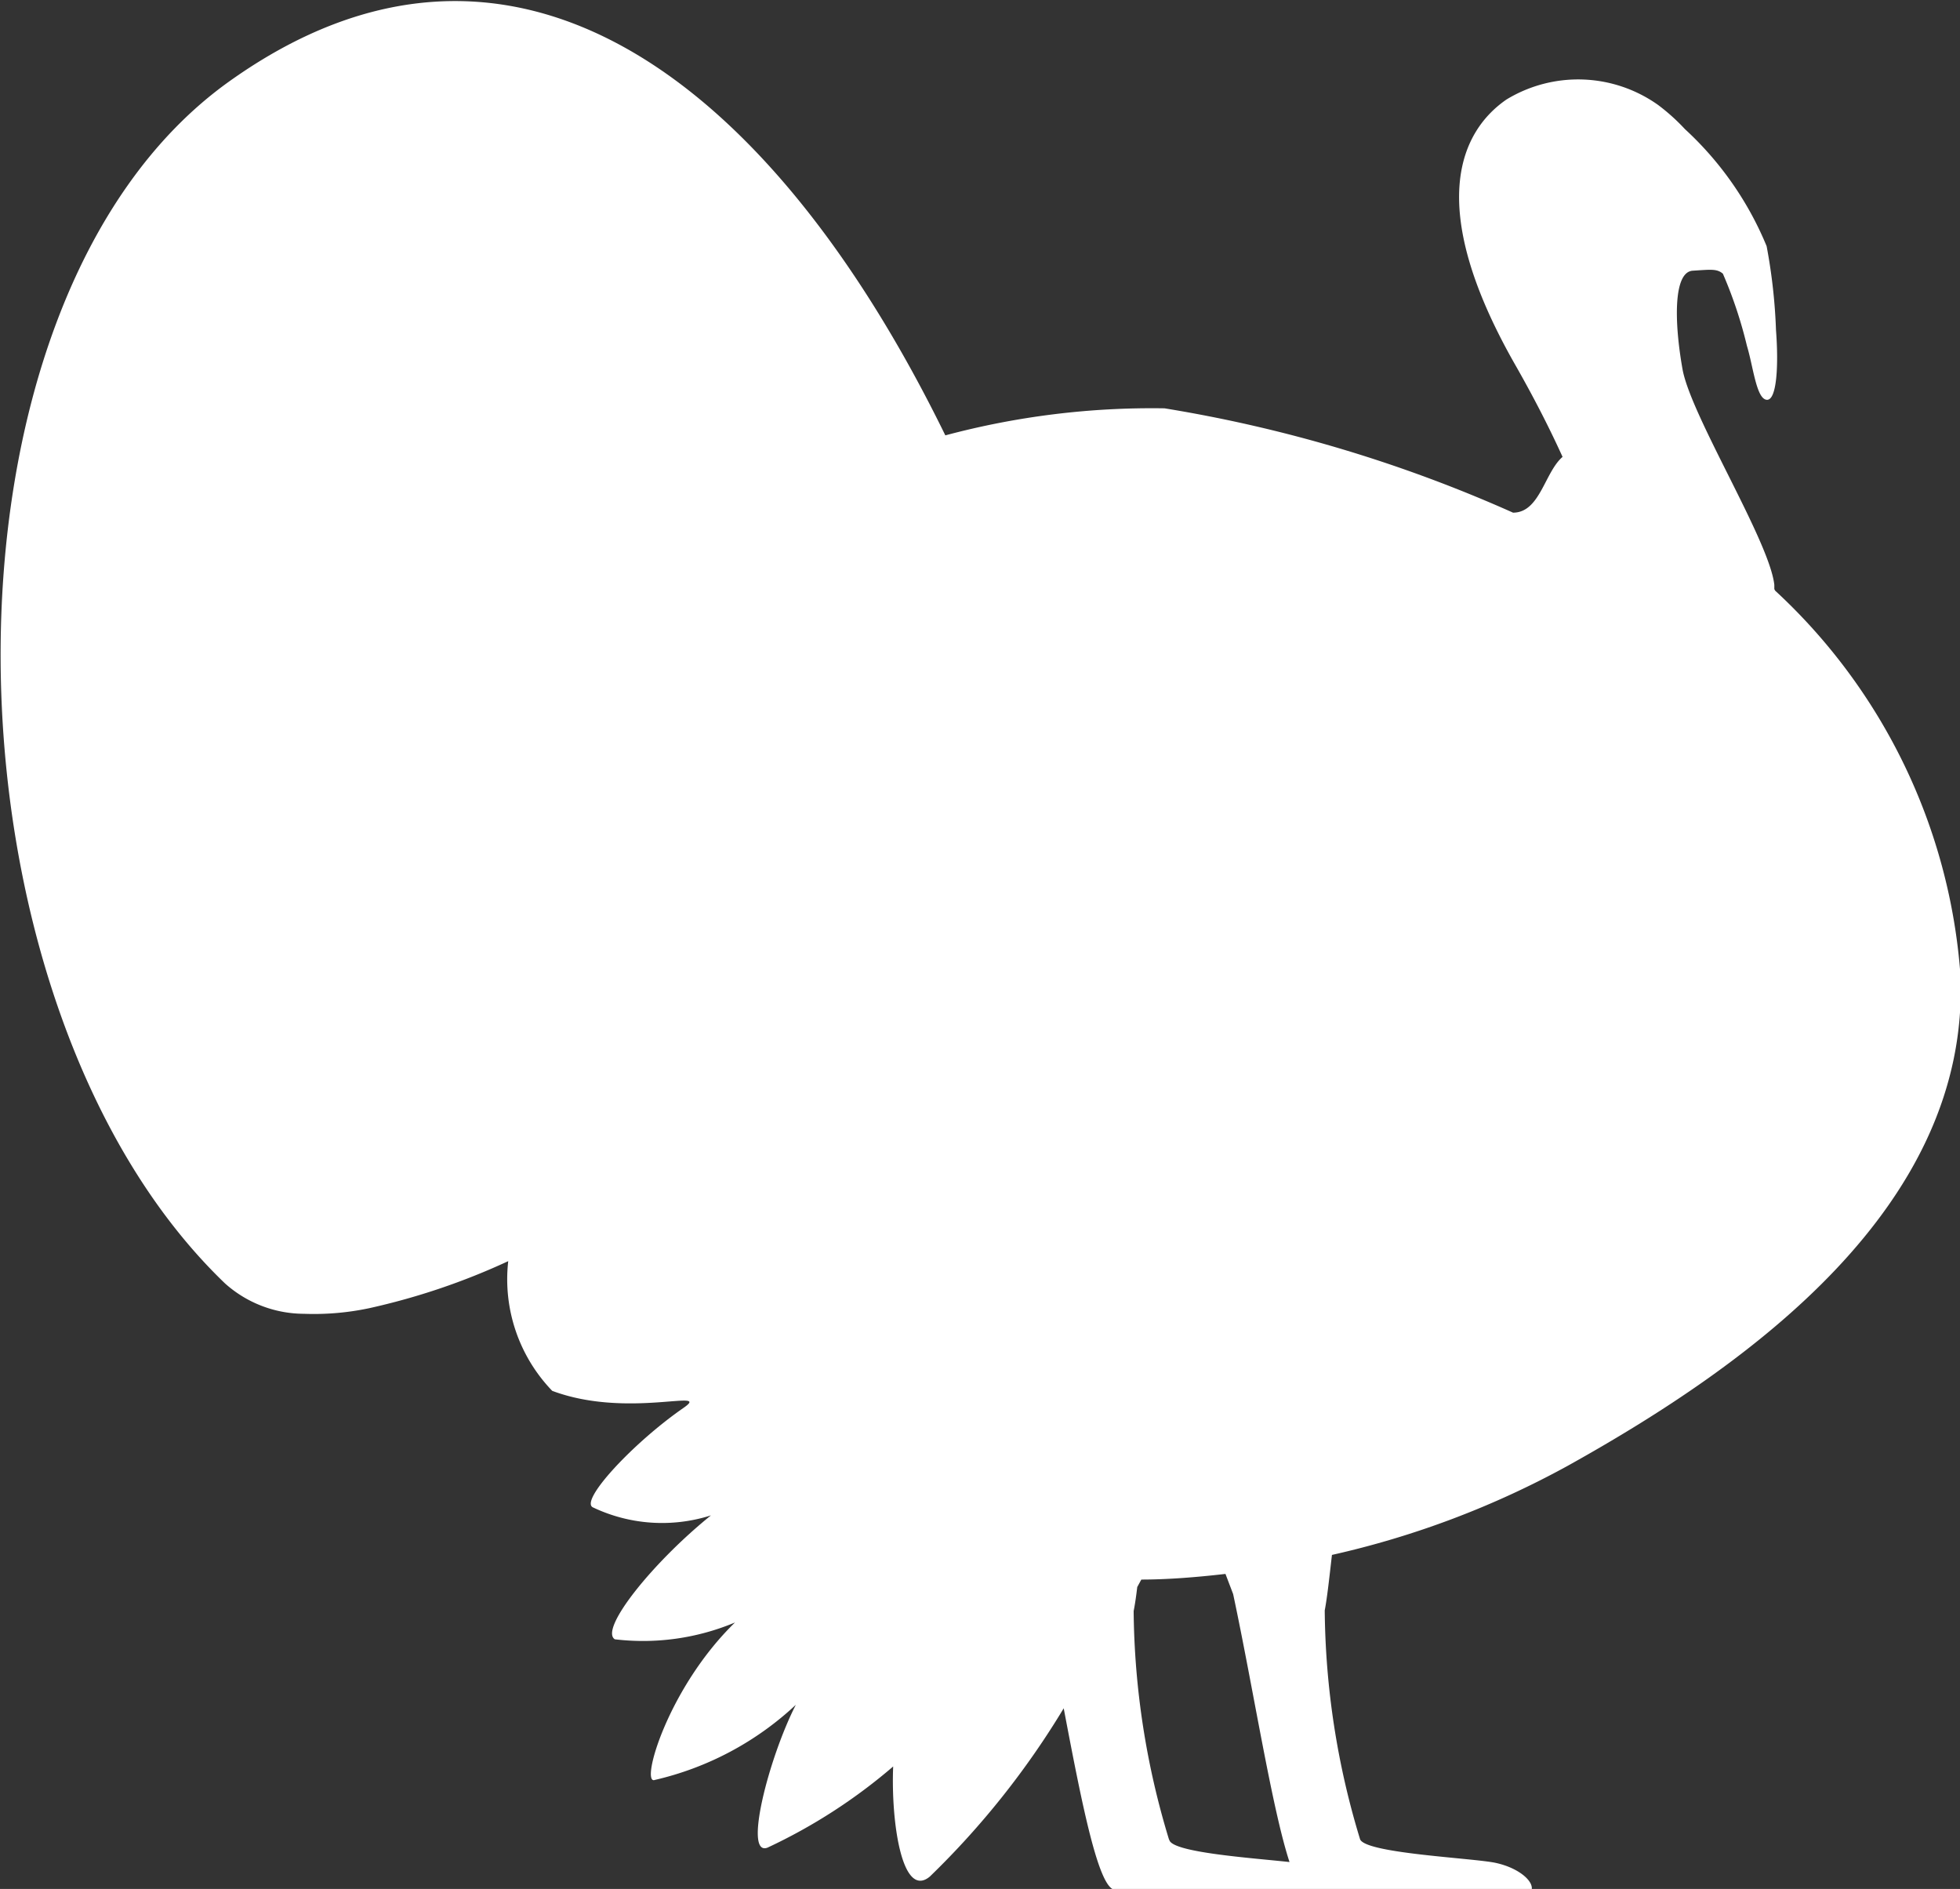 <svg xmlns="http://www.w3.org/2000/svg" width="16.309" height="15.715" viewBox="0 0 16.309 15.715">
  <rect x="0" y="0" width="16.309" height="15.715" fill="#333333" stroke="none"/>
  <path id="Path_5930" data-name="Path 5930" d="M918.461,2225.63c0-.011,0-.023,0-.035-.039-.363-.695-1.407-.764-1.795s-.078-.81.086-.819c.147-.009.2-.018.25.025a3.644,3.644,0,0,1,.2.6c.052.17.078.44.164.449s.1-.294.078-.578a4.639,4.639,0,0,0-.078-.7,2.742,2.742,0,0,0-.68-.974,1.688,1.688,0,0,0-.222-.2,1.148,1.148,0,0,0-1.263-.046c-.362.25-.7.856.077,2.214.164.288.29.539.39.759-.15.129-.188.464-.412.464a11.72,11.72,0,0,0-2.9-.868,6.654,6.654,0,0,0-1.824.225c-1.453-2.971-3.614-4.617-5.958-2.945-2.587,1.845-2.475,7.66-.036,10a.989.989,0,0,0,.657.253,2.224,2.224,0,0,0,.545-.047,5.639,5.639,0,0,0,1.155-.391,1.337,1.337,0,0,0,.366,1.079c.63.236,1.337-.027,1.092.142-.424.294-.875.782-.75.829a1.339,1.339,0,0,0,.979.065c-.485.391-.931.948-.8,1.031a1.981,1.981,0,0,0,1-.14c-.563.547-.792,1.357-.667,1.31a2.558,2.558,0,0,0,1.173-.625c-.225.44-.438,1.267-.235,1.188a4.569,4.569,0,0,0,1.045-.675c-.019.463.074,1.107.305.916a6.915,6.915,0,0,0,1.114-1.4c.151.795.291,1.51.429,1.51h3.465c.016-.074-.11-.183-.3-.224s-1.1-.079-1.129-.2a6.691,6.691,0,0,1-.293-1.9c.021-.111.039-.279.06-.462a7.469,7.469,0,0,0,1.963-.742c1.516-.844,3.345-2.157,3.267-4.08a4.831,4.831,0,0,0-1.542-3.2m-5.044,10.389a6.693,6.693,0,0,1-.294-1.9c.011-.055.021-.124.03-.2l.034-.062c.2,0,.432-.016.7-.047l.064.168c.169.793.322,1.781.469,2.229-.313-.034-.973-.079-1-.183" transform="translate(-903.697 -2220.729)" fill="#fff"/>
</svg>
